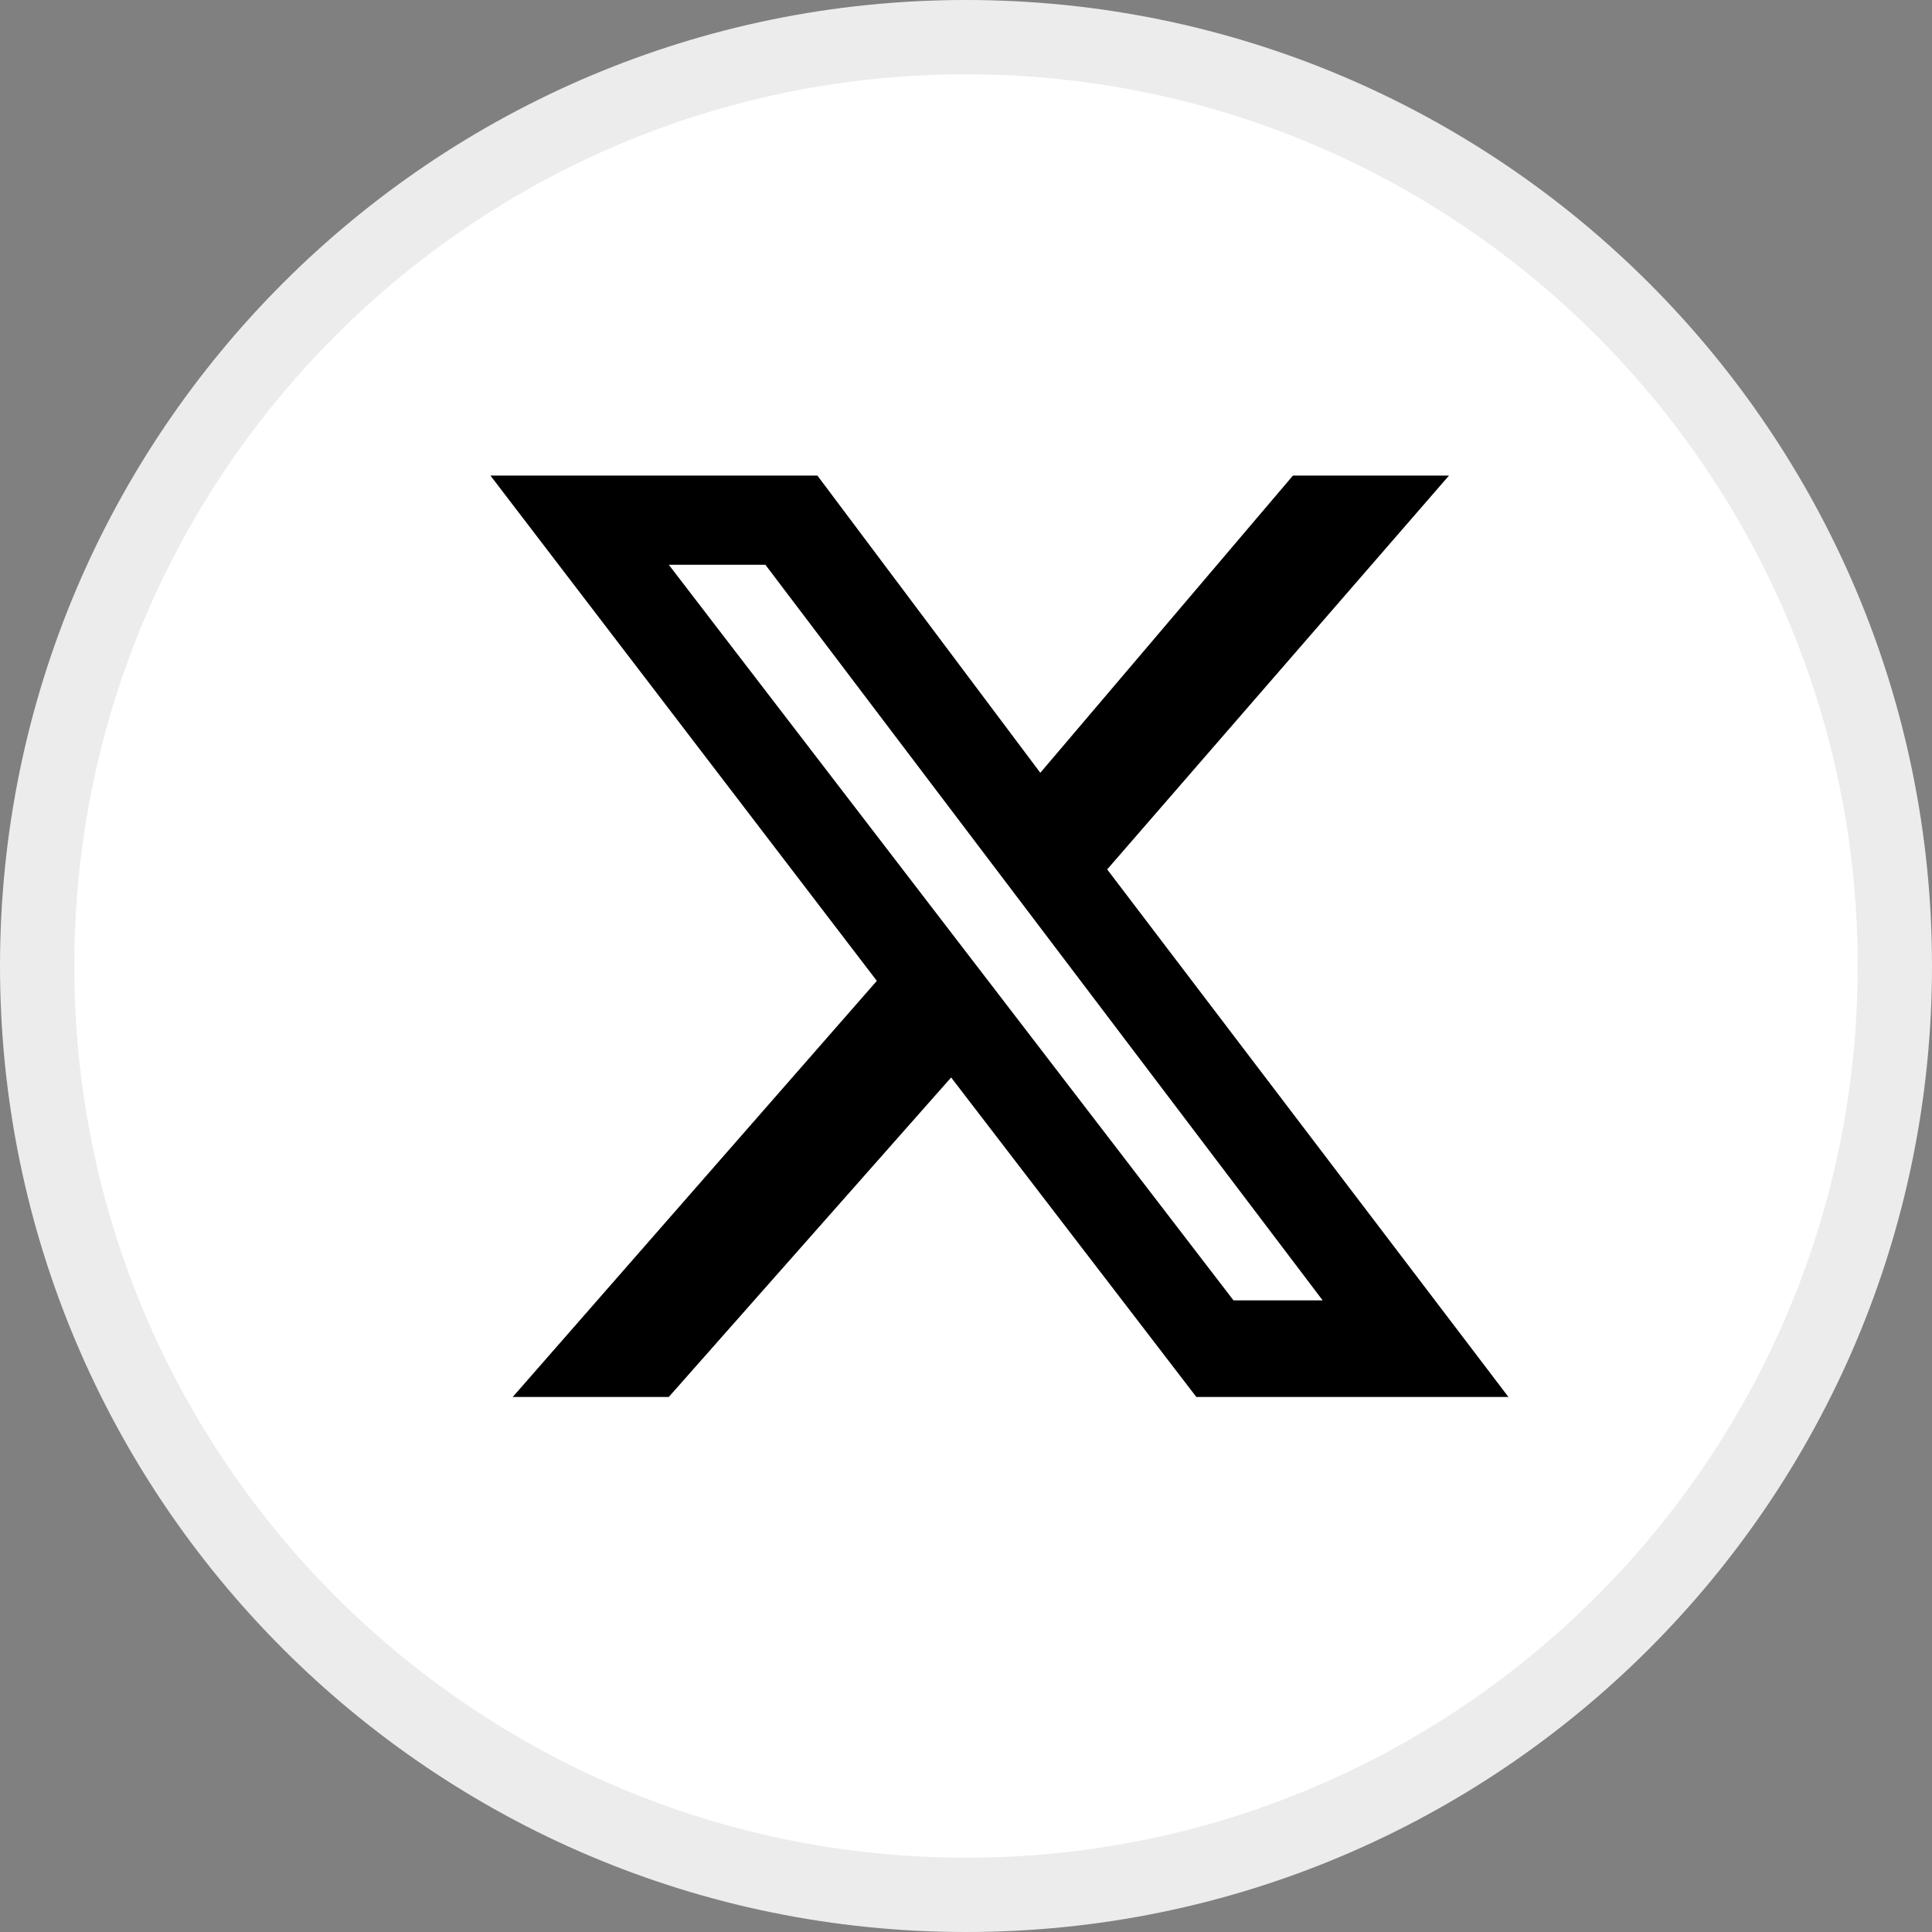 <svg version="1.2" xmlns="http://www.w3.org/2000/svg" viewBox="0 0 26 26" width="26" height="26">
	<rect x="0" y="0" width="26" height="26" fill="#808080" stroke="none"/>
	<title>x-twitter-svg</title>
	<style>
		.s0 { fill: #ffffff;stroke: #ececec } 
		.s1 { fill: #000000 } 
	</style>
	<path id="Layer" class="s0" d="m13 25.5c-6.9 0-12.5-5.6-12.5-12.5 0-6.9 5.6-12.5 12.5-12.5 6.9 0 12.5 5.6 12.5 12.5 0 6.9-5.6 12.5-12.5 12.5z"/>
	<path id="Layer" fill-rule="evenodd" class="s1" d="m17.4 6.4h2.1l-4.6 5.3 5.4 7.1h-4.2l-3.3-4.3-3.8 4.3h-2.1l4.9-5.6-5.2-6.8h4.4l3 4zm-0.8 11.1h1.2l-7.5-9.9h-1.3z"/>
</svg>